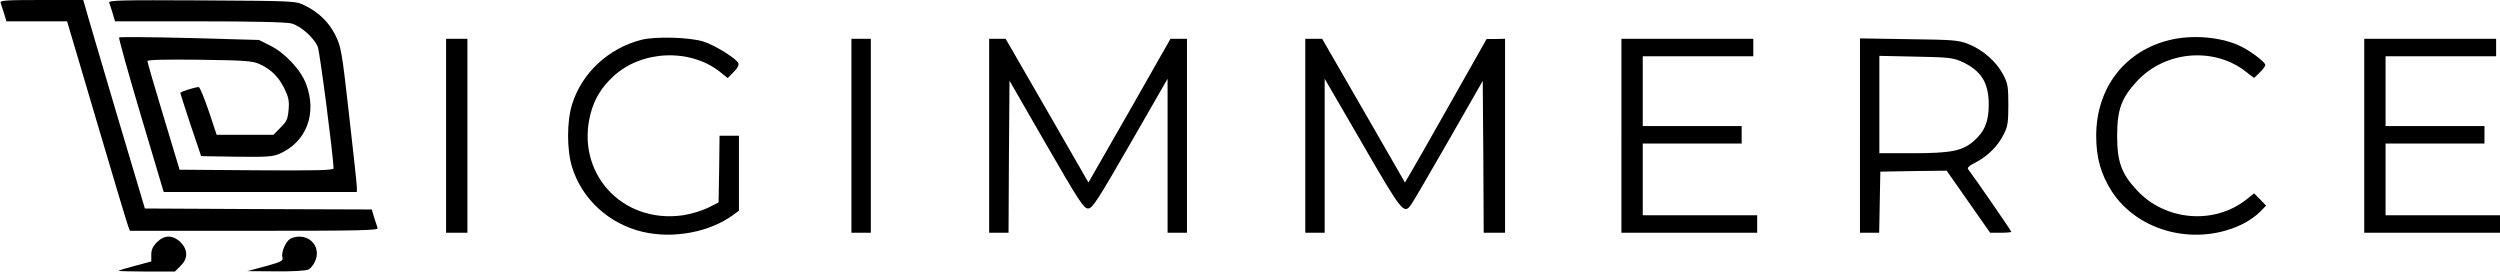 <?xml version="1.0" standalone="no"?>
<!DOCTYPE svg PUBLIC "-//W3C//DTD SVG 20010904//EN"
 "http://www.w3.org/TR/2001/REC-SVG-20010904/DTD/svg10.dtd">
<svg version="1.0" xmlns="http://www.w3.org/2000/svg"
 width="1289pt" height="140pt" viewBox="0 0 1289 140"
 preserveAspectRatio="xMidYMid meet">

<g transform="translate(0,140) scale(0.1,-0.1)"
fill="#000000" stroke="none">
<path d="M3 1386 c3 -8 11 -32 18 -55 l12 -41 156 0 157 0 153 -517 c84 -285
157 -528 162 -540 l9 -23 641 0 c545 0 640 2 636 14 -3 8 -11 32 -18 55 l-12
41 -585 2 -585 3 -149 500 c-81 275 -153 517 -158 538 l-11 37 -215 0 c-181 0
-215 -2 -211 -14z"/>
<path d="M563 1386 c3 -7 11 -32 18 -55 l12 -41 436 0 c277 0 450 -4 474 -11
48 -13 115 -73 135 -119 11 -26 79 -552 82 -628 0 -10 -83 -12 -397 -10 l-397
3 -83 275 c-46 151 -83 280 -83 285 0 7 94 9 267 7 229 -3 274 -6 308 -21 61
-27 101 -66 131 -127 22 -45 26 -64 22 -110 -4 -48 -10 -61 -42 -92 l-36 -37
-147 0 -146 0 -41 123 c-23 68 -46 123 -51 123 -20 0 -95 -24 -95 -30 0 -4 24
-78 53 -166 l54 -160 182 -3 c160 -2 187 0 224 16 137 61 192 206 136 357 -27
74 -109 162 -186 200 l-58 29 -358 10 c-197 5 -360 6 -363 3 -3 -3 47 -183
112 -401 l118 -396 498 0 498 0 0 24 c0 13 -18 181 -40 372 -37 329 -41 352
-70 411 -34 68 -85 119 -159 155 -46 23 -47 23 -530 26 -416 2 -483 1 -478
-12z"/>
<path d="M3308 1195 c-170 -43 -308 -171 -358 -332 -28 -89 -28 -237 0 -326
51 -164 190 -291 362 -332 160 -38 348 -2 470 88 l28 21 0 193 0 193 -50 0
-50 0 -2 -172 -3 -172 -56 -28 c-31 -15 -87 -32 -128 -38 -315 -45 -555 220
-476 524 20 76 55 134 116 191 146 137 398 147 553 23 l38 -31 30 31 c20 19
29 36 25 46 -9 24 -123 94 -181 112 -71 22 -246 27 -318 9z"/>
<path d="M11188 1194 c-233 -56 -380 -248 -380 -494 0 -114 24 -198 80 -286
137 -212 440 -287 679 -167 28 14 66 41 84 59 l33 34 -31 32 -31 31 -40 -32
c-167 -131 -418 -110 -565 49 -79 85 -101 146 -101 280 0 134 22 195 101 280
146 159 401 180 566 48 l39 -30 29 28 c16 15 29 33 29 39 0 16 -88 81 -141
103 -100 43 -240 53 -351 26z"/>
<path d="M2300 700 l0 -500 55 0 55 0 0 500 0 500 -55 0 -55 0 0 -500z"/>
<path d="M4390 700 l0 -500 50 0 50 0 0 500 0 500 -50 0 -50 0 0 -500z"/>
<path d="M5100 700 l0 -500 50 0 50 0 2 392 3 392 190 -330 c169 -293 193
-329 215 -329 22 0 46 36 218 335 l192 334 0 -397 0 -397 50 0 50 0 0 500 0
500 -42 0 -43 0 -211 -371 -212 -370 -213 370 -214 371 -42 0 -43 0 0 -500z"/>
<path d="M6730 700 l0 -500 50 0 50 0 0 397 0 397 194 -334 c207 -358 215
-368 253 -313 11 15 98 165 194 332 l174 304 3 -392 2 -391 55 0 55 0 0 500 0
500 -47 -1 -48 0 -190 -336 c-104 -184 -199 -351 -211 -370 l-20 -34 -213 370
-214 371 -43 0 -44 0 0 -500z"/>
<path d="M8360 700 l0 -500 350 0 350 0 0 45 0 45 -295 0 -295 0 0 185 0 185
255 0 255 0 0 45 0 45 -255 0 -255 0 0 180 0 180 285 0 285 0 0 45 0 45 -340
0 -340 0 0 -500z"/>
<path d="M9590 701 l0 -501 50 0 49 0 3 158 3 157 171 3 171 2 112 -160 112
-160 55 0 c30 0 54 2 54 5 0 5 -193 285 -222 322 -7 8 5 19 41 37 61 32 113
84 143 145 20 39 23 62 23 151 0 95 -3 110 -27 156 -34 65 -104 127 -177 156
-52 21 -75 23 -308 26 l-253 4 0 -501z m525 381 c100 -46 139 -108 139 -222 0
-87 -21 -138 -78 -188 -58 -50 -116 -62 -313 -62 l-173 0 0 251 0 251 188 -4
c169 -3 192 -6 237 -26z"/>
<path d="M12190 700 l0 -500 350 0 350 0 0 45 0 45 -295 0 -295 0 0 185 0 185
255 0 255 0 0 45 0 45 -255 0 -255 0 0 180 0 180 285 0 285 0 0 45 0 45 -340
0 -340 0 0 -500z"/>
<path d="M809 151 c-21 -21 -29 -39 -29 -64 l0 -35 -82 -22 c-46 -12 -85 -24
-87 -26 -2 -2 62 -4 143 -4 l148 0 29 29 c20 20 29 39 29 61 0 43 -47 90 -90
90 -22 0 -41 -9 -61 -29z"/>
<path d="M1497 169 c-24 -14 -48 -70 -41 -96 5 -18 -5 -23 -88 -46 l-93 -25
148 -1 c89 -1 156 3 169 10 11 6 26 26 34 45 26 62 -16 124 -83 124 -15 0 -36
-5 -46 -11z"/>
</g>
</svg>
